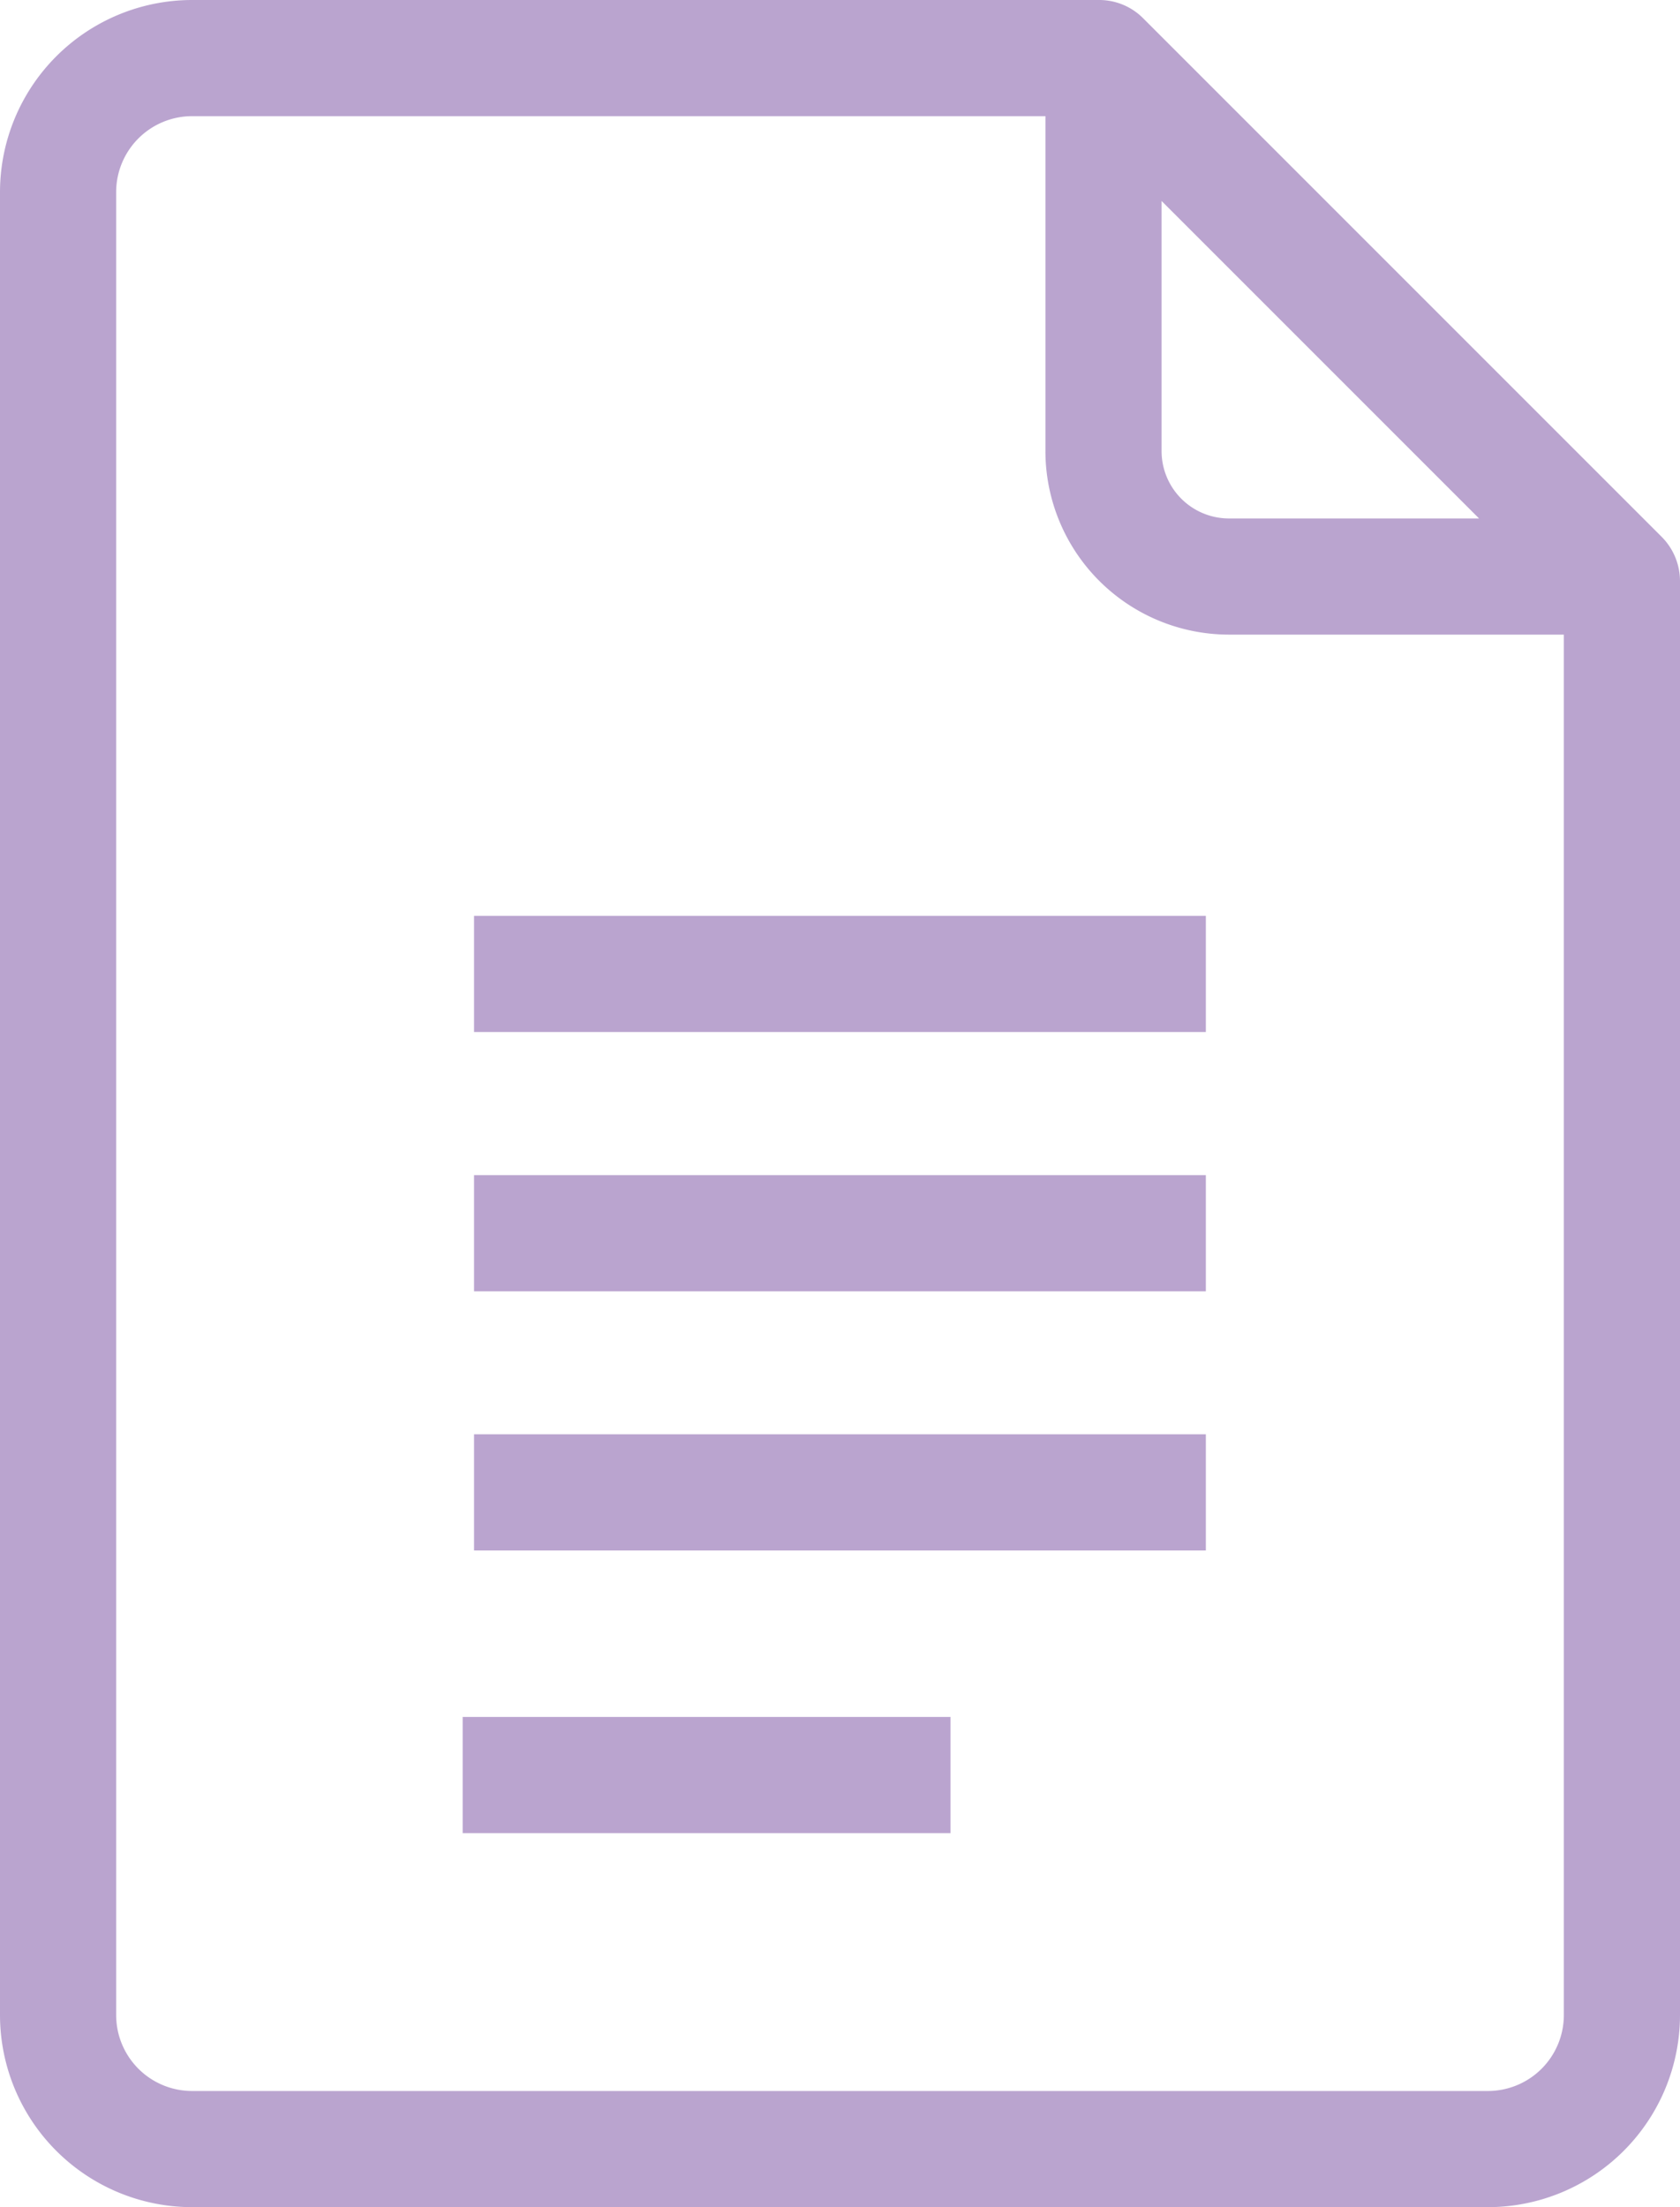 <svg xmlns="http://www.w3.org/2000/svg" width="14.463" height="19" viewBox="0 0 14.463 19"><g transform="translate(-1263.498 -112.5)" opacity="0.4"><path d="M12.81,19H1.653A1.655,1.655,0,0,1,0,17.347V1.653A1.655,1.655,0,0,1,1.653,0h7.81a.533.533,0,0,1,.379.158l4.463,4.463A.541.541,0,0,1,14.463,5V17.347A1.655,1.655,0,0,1,12.81,19ZM1.653,1A.654.654,0,0,0,1,1.653V17.347A.654.654,0,0,0,1.653,18H12.81a.654.654,0,0,0,.653-.653V5.463H10.579A1.581,1.581,0,0,1,9,3.884V1ZM10,1.73V3.884a.58.58,0,0,0,.579.579h2.154Z" transform="translate(1263.498 112.5)" fill="#521c88"/><path d="M6.3.5H0v-1H6.3Z" transform="translate(1267.579 120.884)" fill="#521c88"/><path d="M6.3.5H0v-1H6.3Z" transform="translate(1267.579 123.116)" fill="#521c88"/><path d="M6.3.5H0v-1H6.3Z" transform="translate(1267.579 125.347)" fill="#521c88"/><path d="M4.2.5H0v-1H4.2Z" transform="translate(1267.481 127.78)" fill="#521c88"/></g></svg>